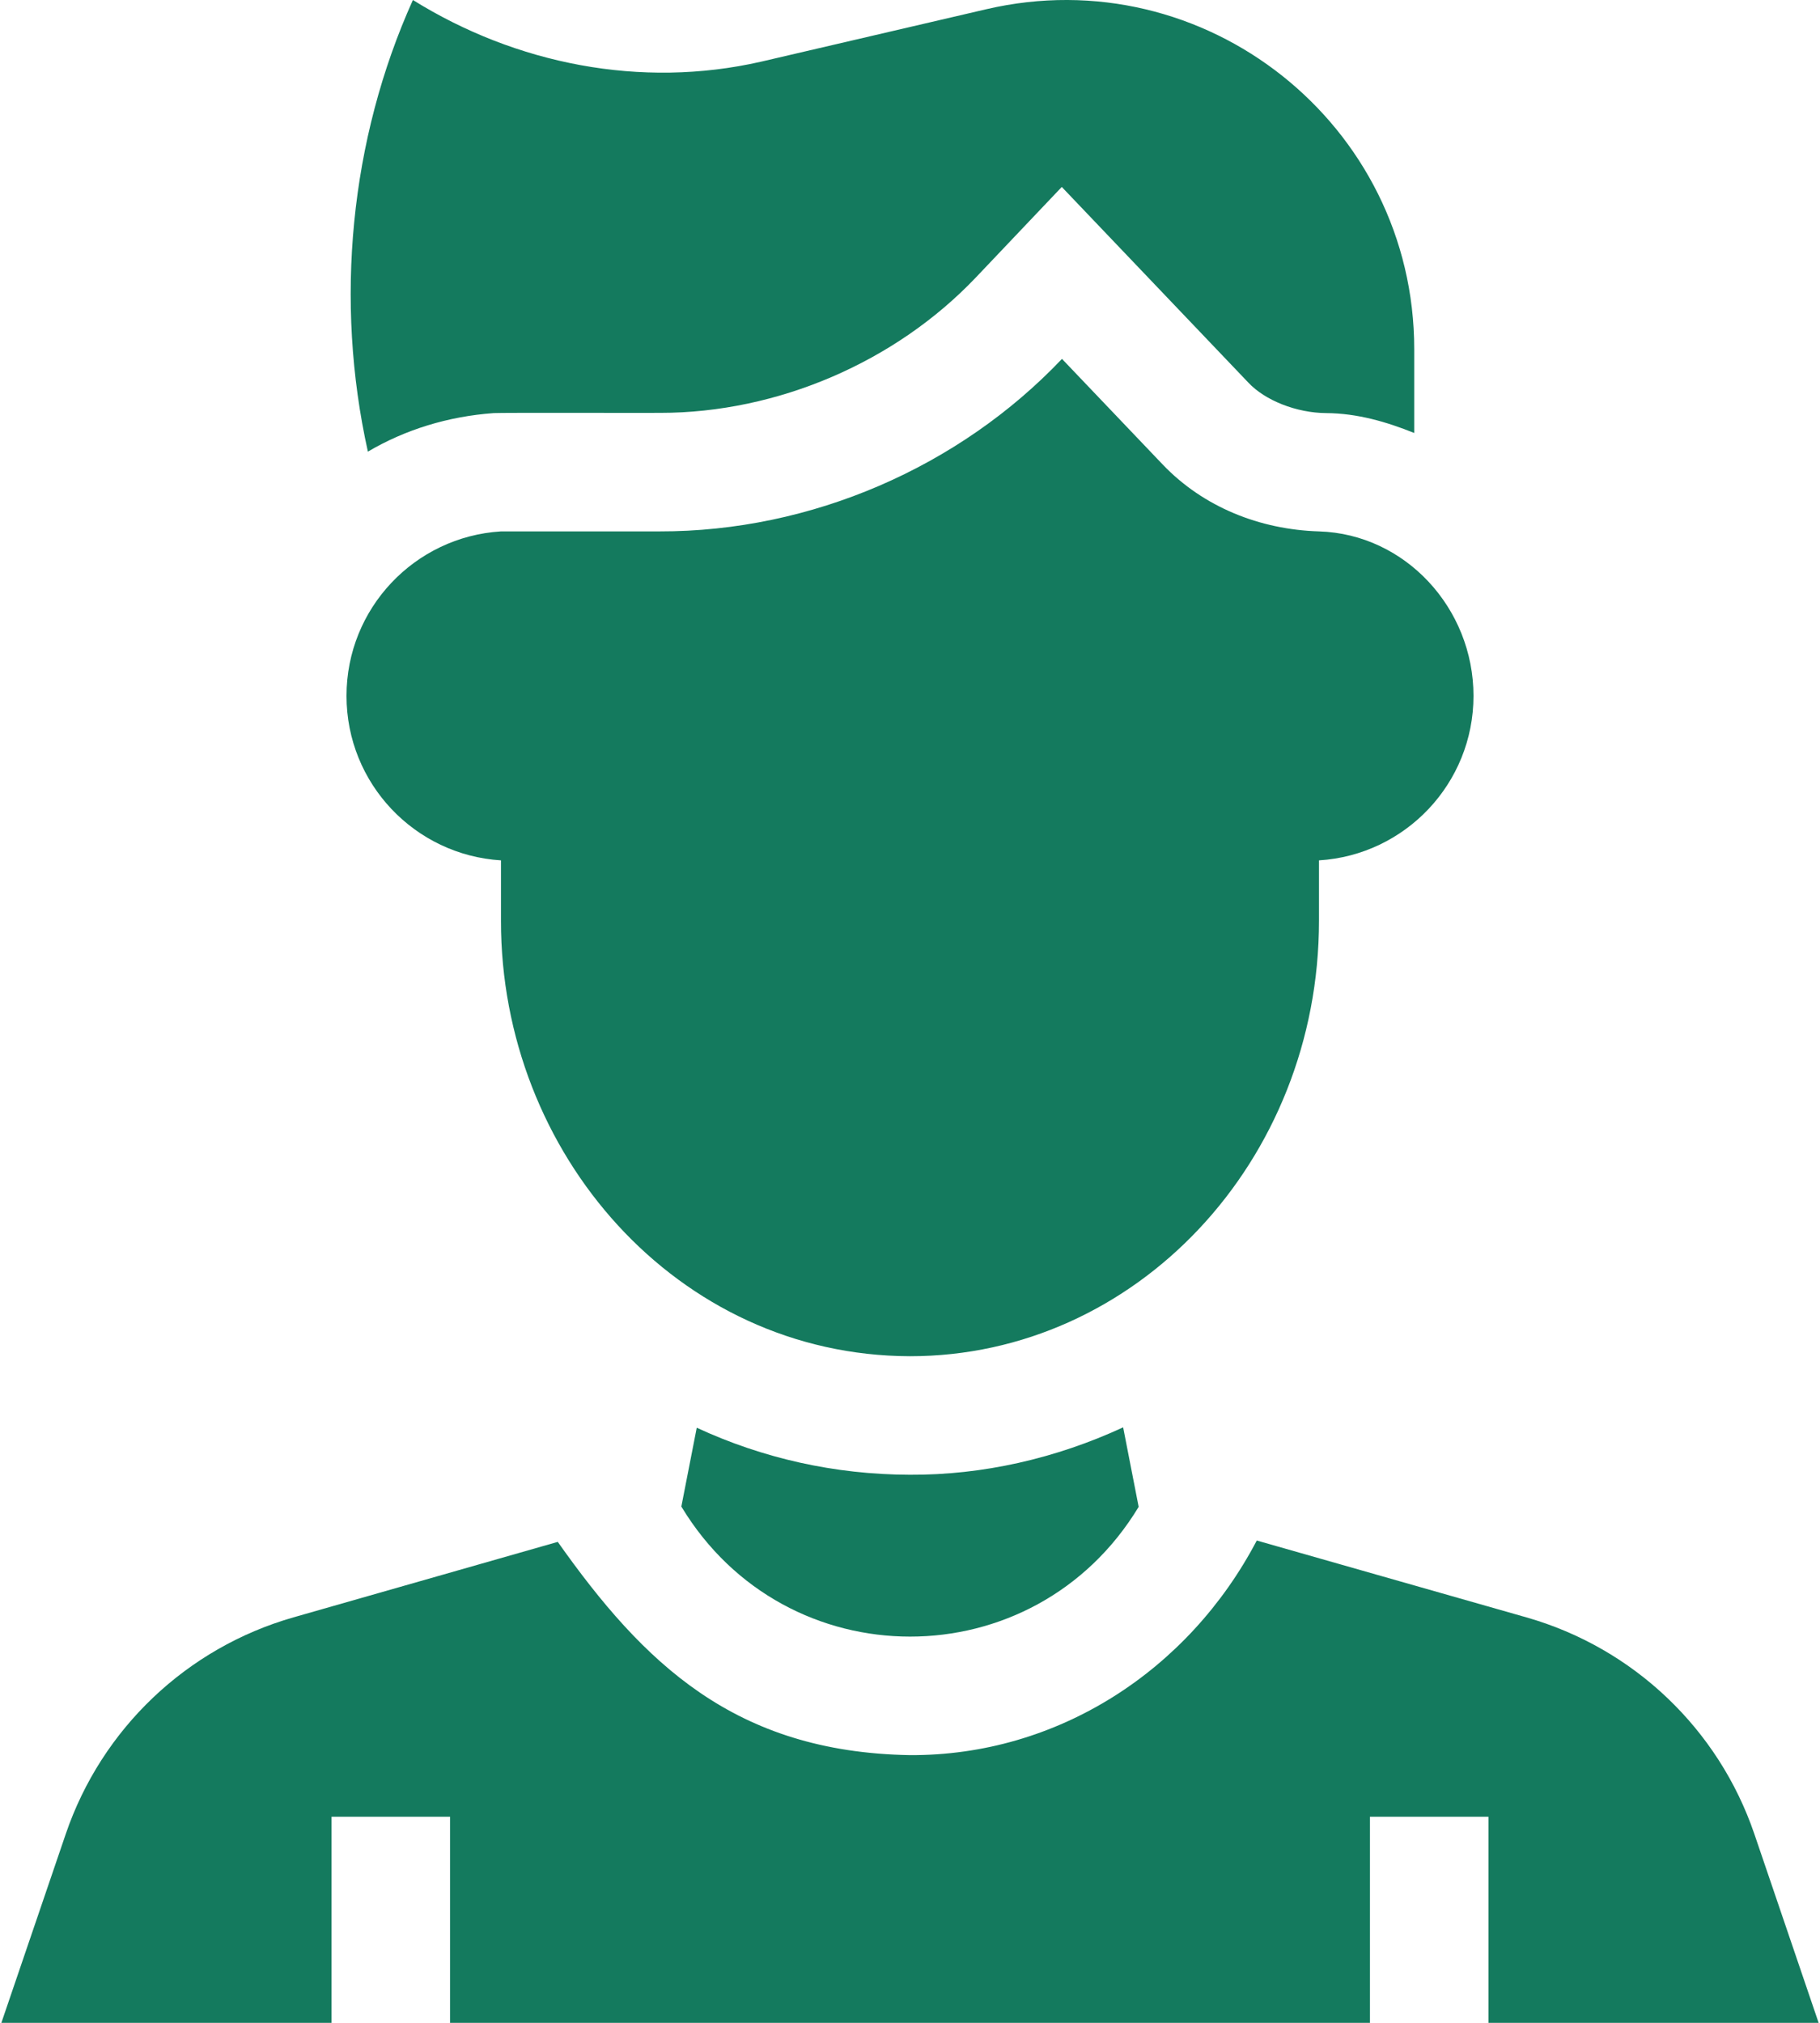 <svg width="180" height="200" viewBox="0 0 180 200" fill="none" xmlns="http://www.w3.org/2000/svg">
<path d="M68.909 141.161L67.385 148.957L67.4 148.977C72.568 157.532 81.283 161.809 89.998 161.813C98.717 161.817 107.439 157.543 112.615 148.985L111.08 141.123C104.429 144.2 97.177 145.853 89.967 145.81C82.568 145.79 75.437 144.187 68.909 141.161Z" fill="#147A5E"/>
<path d="M49.547 85.065V91.032C49.521 114.047 66.972 134.03 89.998 134.091C112.341 134.091 130.449 114.813 130.449 91.032V85.065C138.975 84.54 145.73 77.46 145.73 68.804C145.73 60.144 138.987 52.802 130.449 52.54C124.607 52.36 119.016 50.145 114.98 45.915L105.031 35.483C94.9 46.153 80.273 52.571 65.192 52.54H49.547C41.021 53.067 34.27 60.144 34.27 68.804C34.27 77.46 41.021 84.537 49.547 85.065Z" fill="#147A5E"/>
<path d="M48.823 40.843C49.541 40.791 64.437 40.839 65.3 40.821C76.886 40.821 88.561 35.809 96.532 27.414L105.011 18.484L123.459 37.825C125.107 39.587 128.212 40.824 131.167 40.843C134.238 40.861 137.155 41.718 139.869 42.81V34.524C139.869 12.305 119.177 -4.125 97.537 0.914L75.255 6.102C63.381 8.802 51.022 6.336 40.837 0C34.611 13.801 33.076 29.785 36.385 44.654C40.069 42.482 44.297 41.172 48.823 40.843Z" fill="#147A5E"/>
<path d="M179.865 200L173.514 181.348C169.971 170.938 161.545 162.93 150.971 159.914L124.297 152.313C117.534 165.203 104.562 173.601 89.993 173.531C72.636 173.235 63.628 164.418 55.164 152.447L29.025 159.91C18.467 162.926 10.053 170.926 6.506 181.321L0.135 200H32.791V179.621H44.51V200H135.49V179.621H147.209V200H179.865Z" fill="#147A5E"/>
</svg>
